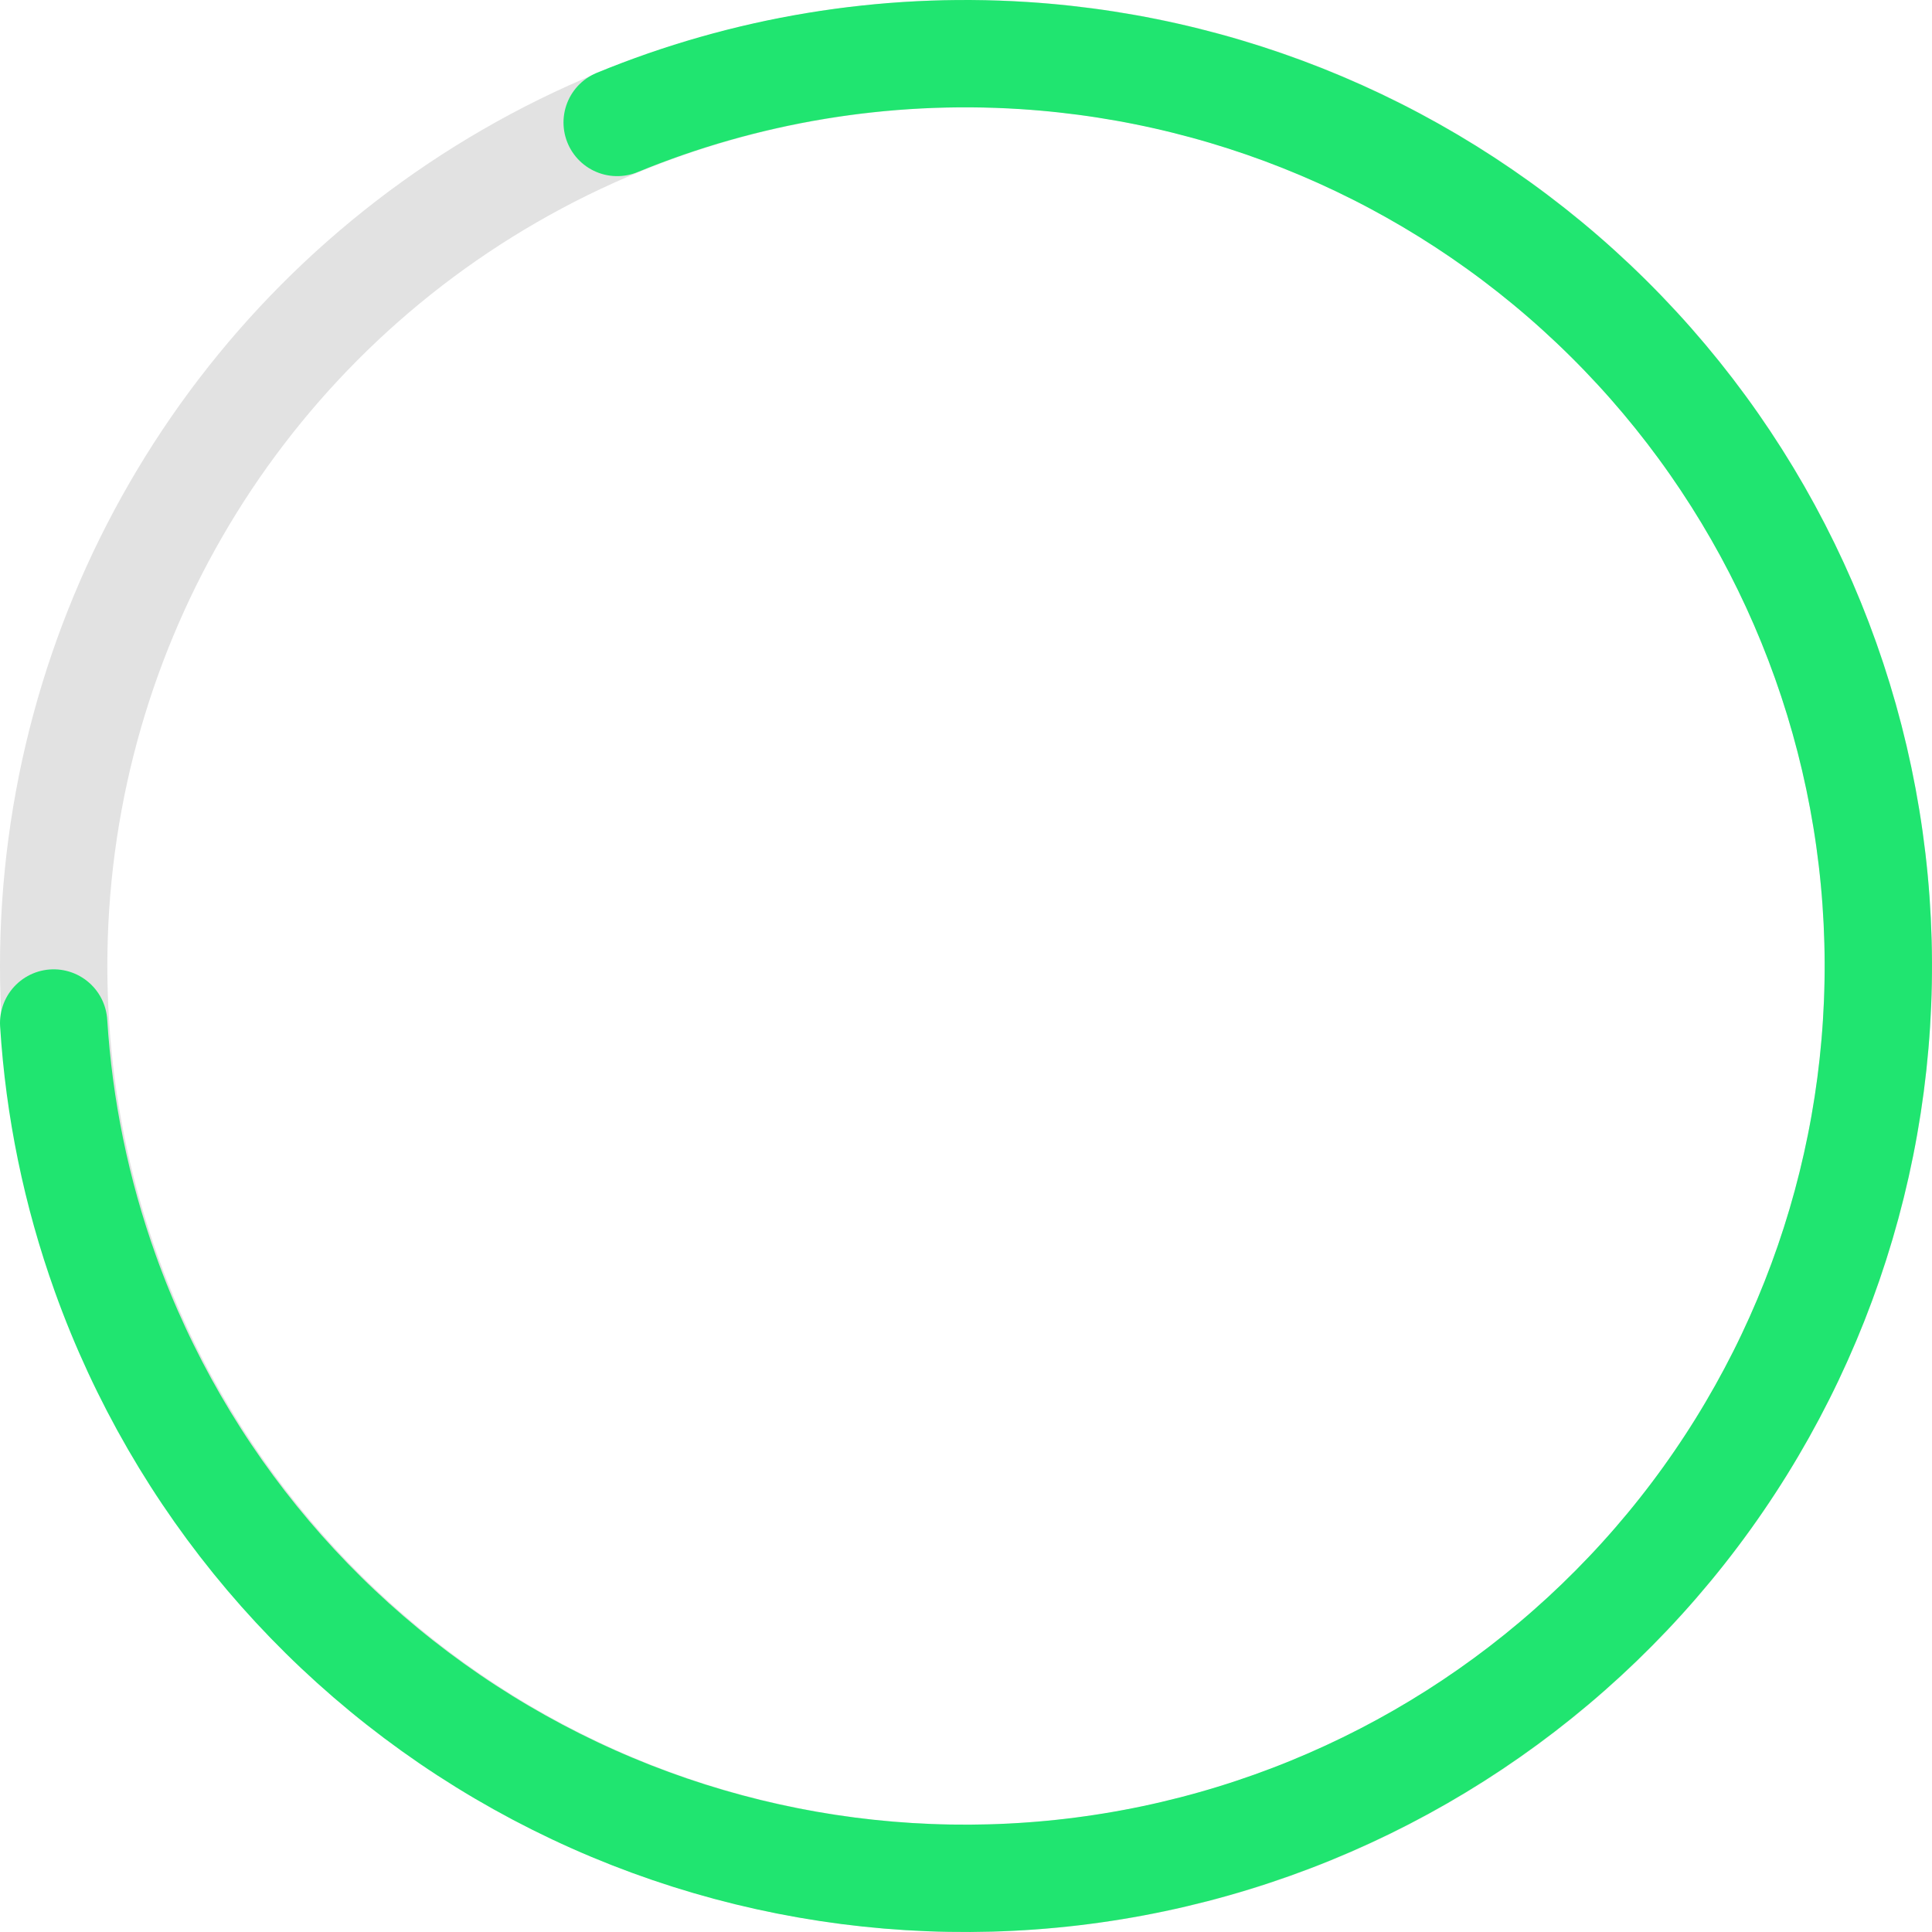 <?xml version="1.0" encoding="UTF-8"?> <svg xmlns="http://www.w3.org/2000/svg" width="36" height="36" viewBox="0 0 36 36" fill="none"> <circle cx="18" cy="18" r="17" stroke="#E2E2E2" stroke-width="2"></circle> <path d="M1 19.062C1.099 20.644 1.42 22.216 1.963 23.731C3.35 27.6 6.092 30.836 9.683 32.84C13.274 34.845 17.47 35.482 21.495 34.634C25.52 33.786 29.101 31.51 31.576 28.228C34.051 24.945 35.251 20.878 34.956 16.779C34.661 12.681 32.889 8.827 29.969 5.933C27.049 3.038 23.179 1.298 19.074 1.035C16.468 0.868 13.879 1.303 11.5 2.282" stroke="#20E570" stroke-width="2" stroke-linecap="round"></path> </svg> 